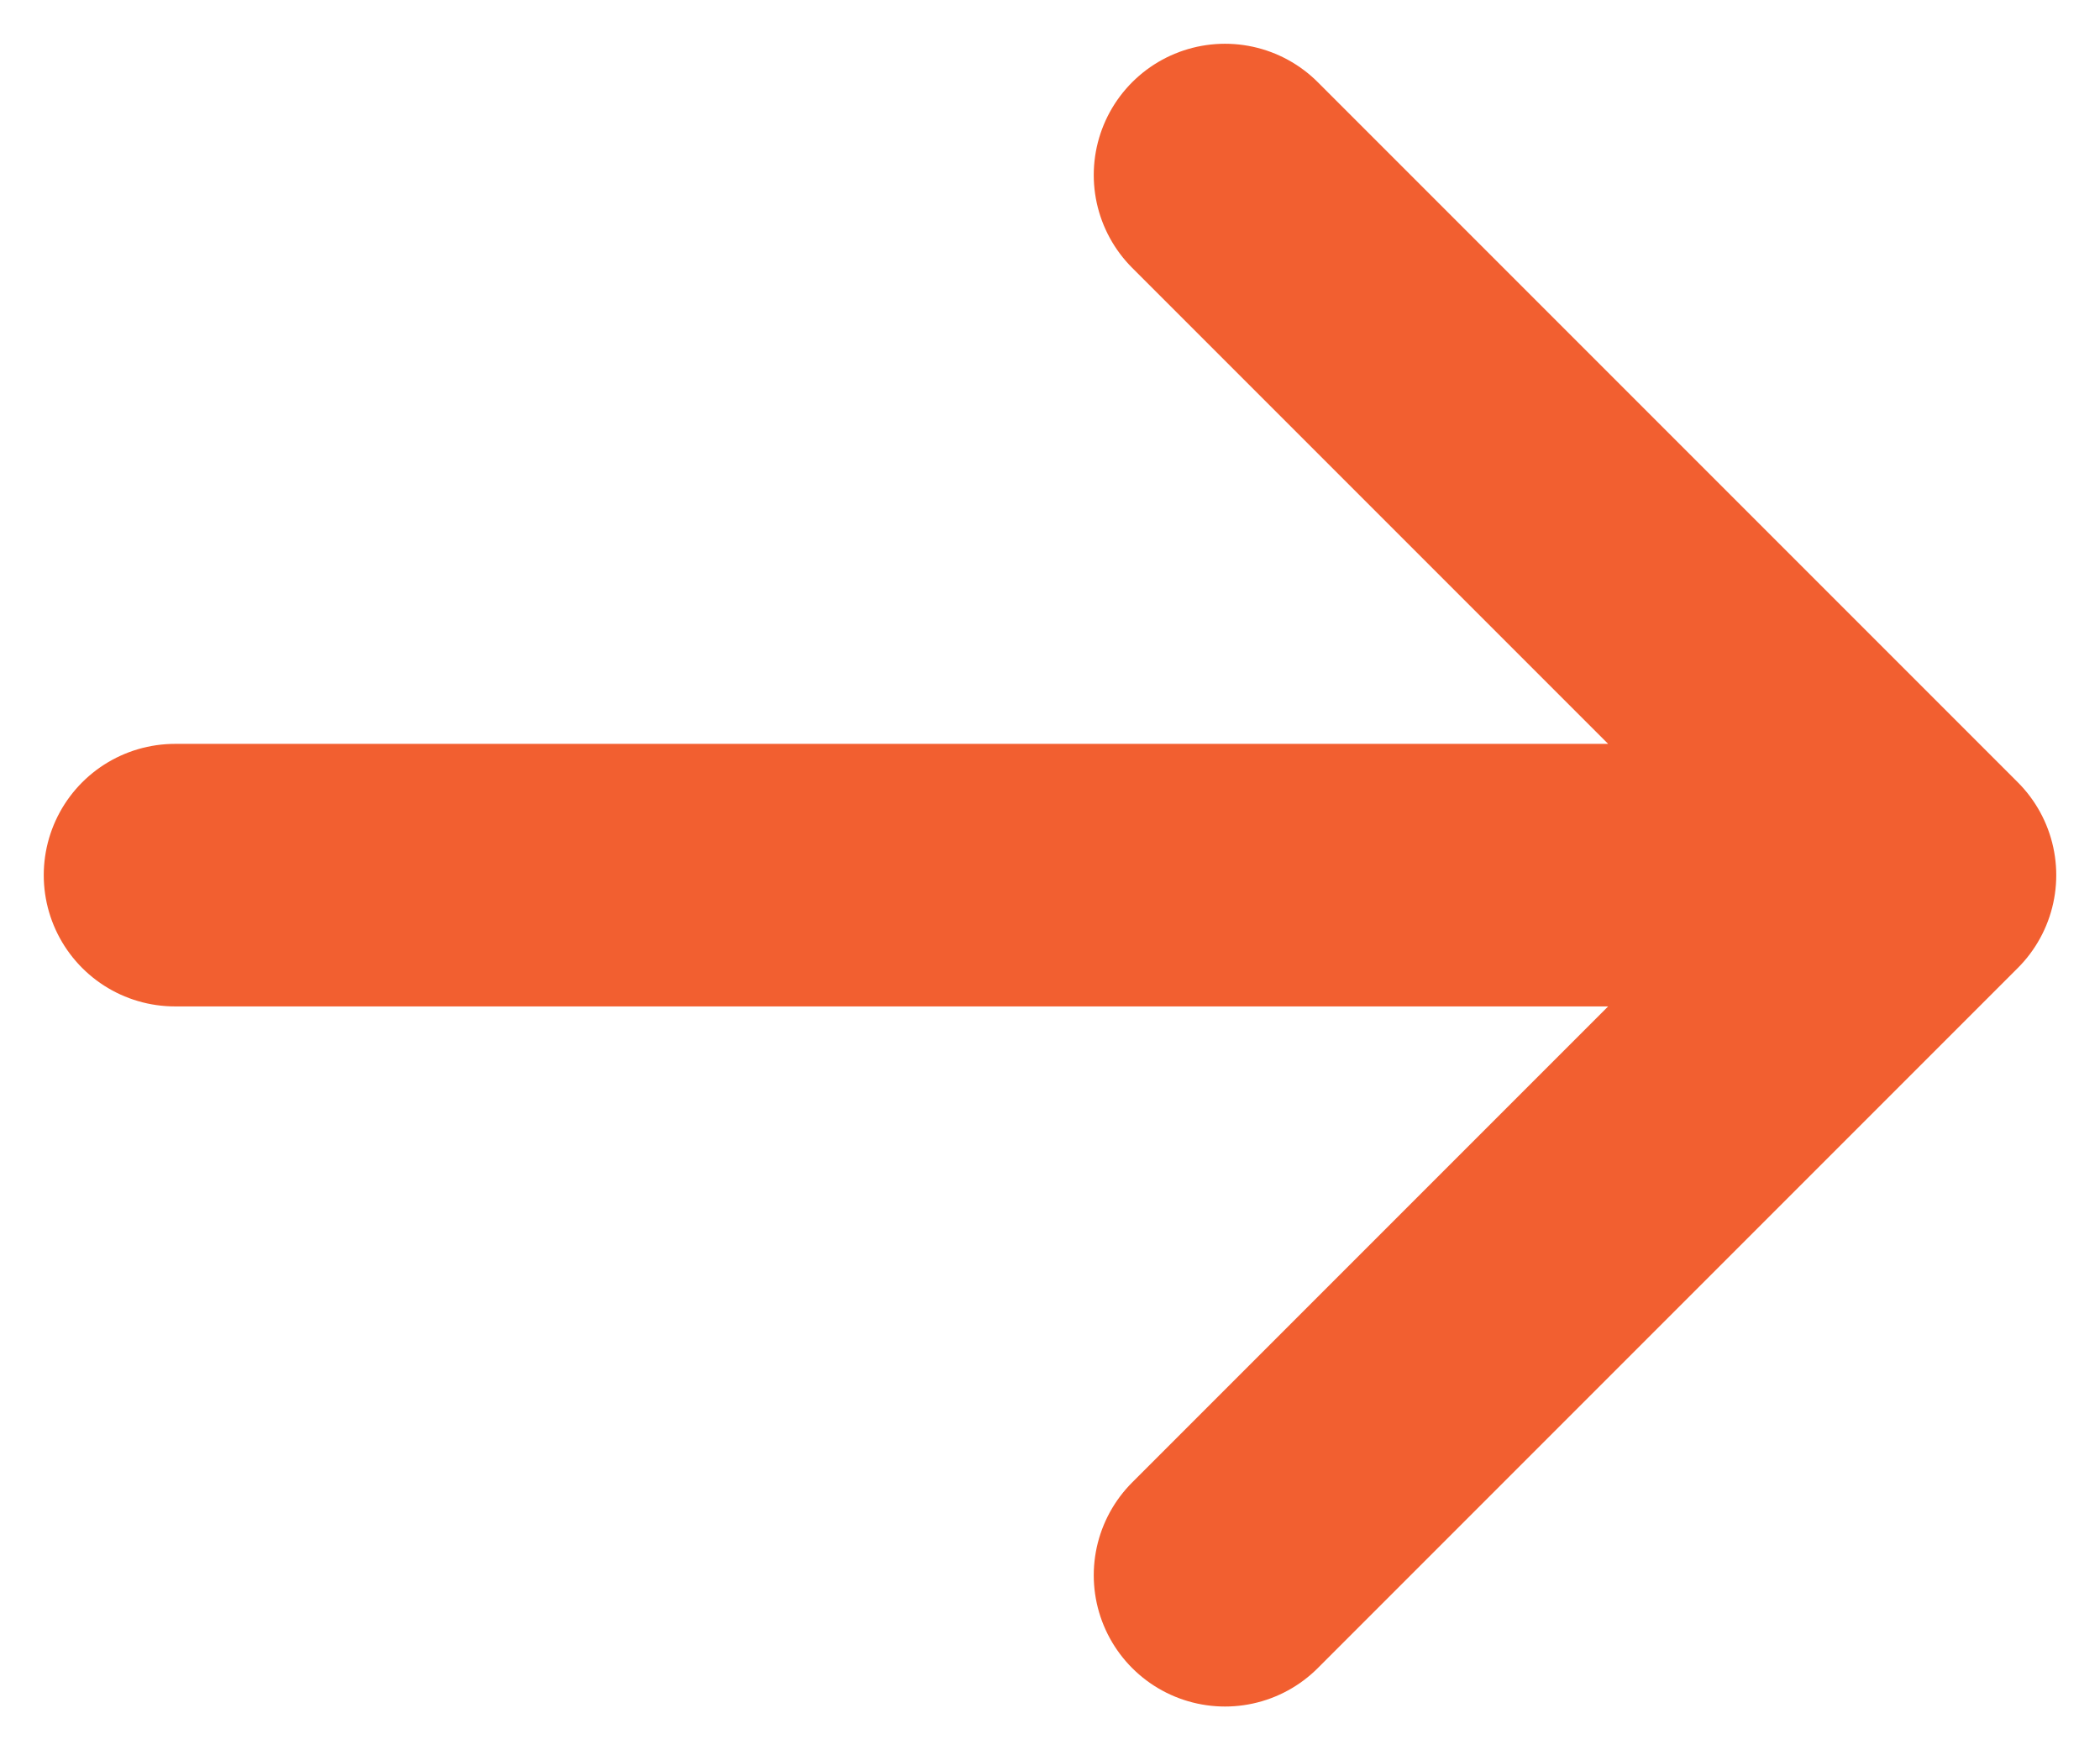 <svg width="12" height="10" viewBox="0 0 12 10" fill="none" xmlns="http://www.w3.org/2000/svg">
<g clip-path="url(#clip0_29265_1590)">
<path d="M1 5H11M11 5L7 1M11 5L7 9" stroke="#F25F30" stroke-width="1.5" stroke-linecap="round" stroke-linejoin="round"/>
</g>
<defs>
<clipPath id="clip0_29265_1590">
<rect width="12" height="10" fill="white"/>
</clipPath>
</defs>
</svg>
